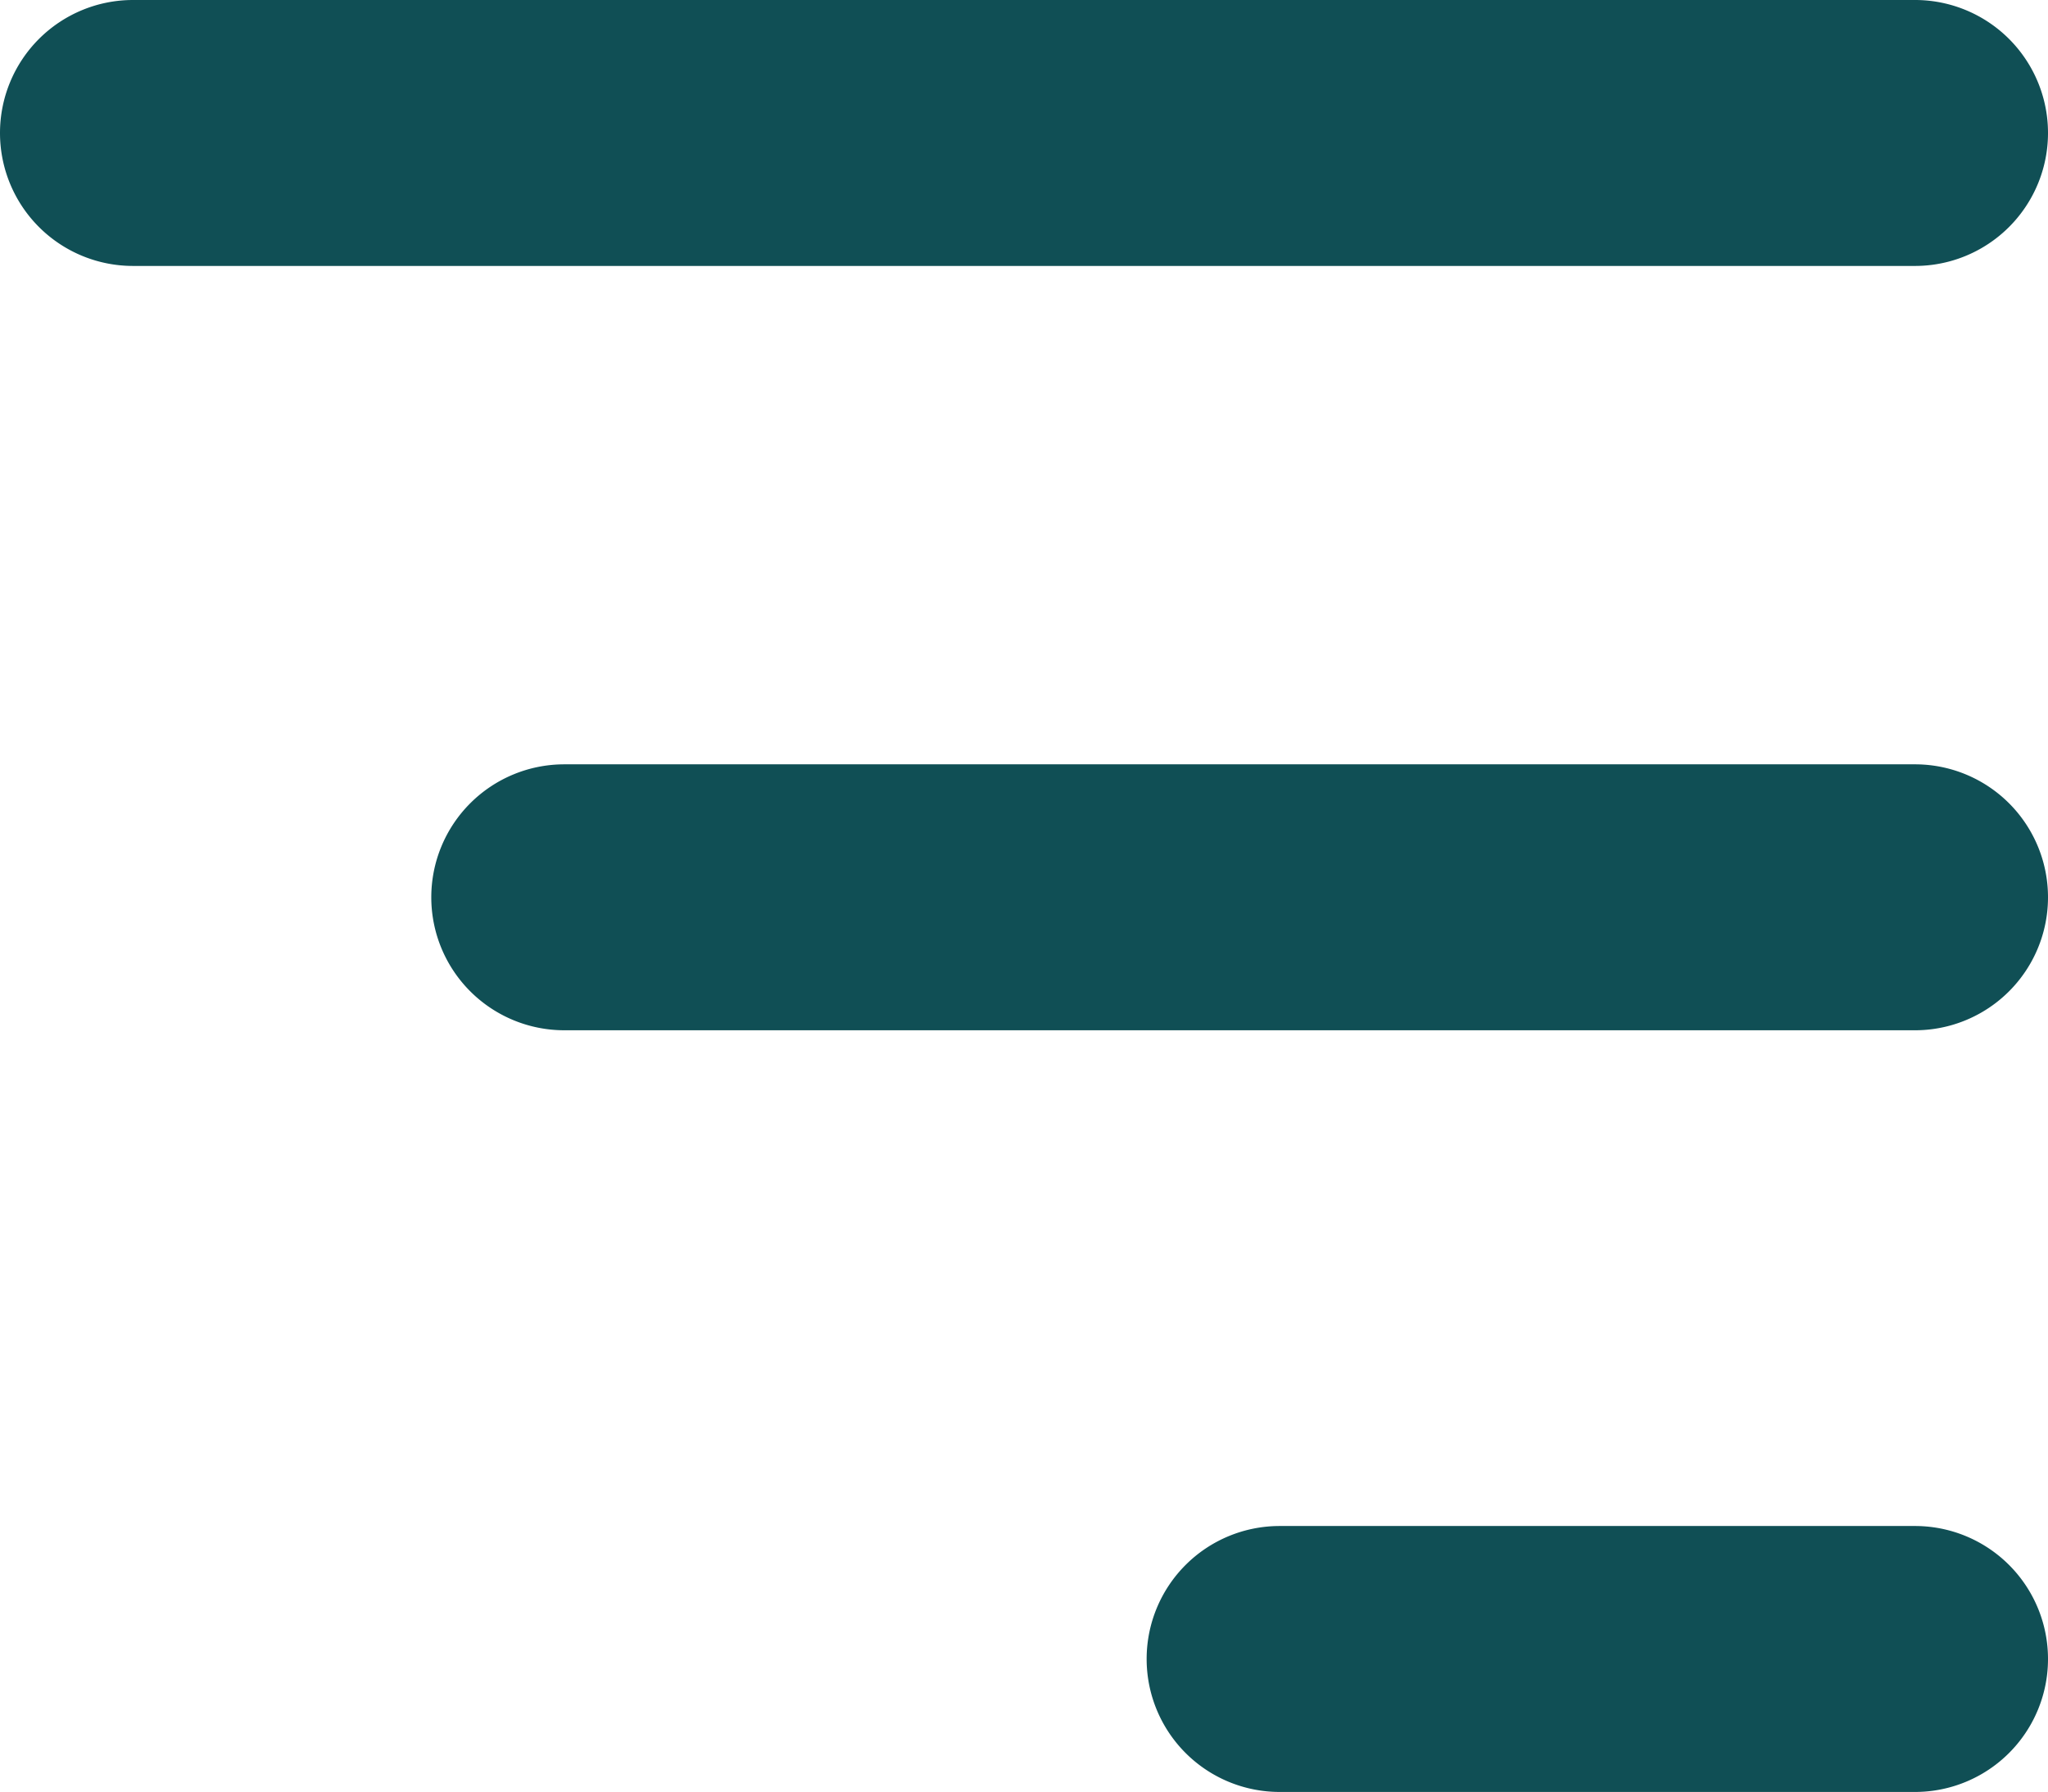 <svg xmlns="http://www.w3.org/2000/svg" width="18.586" height="16.266" viewBox="0 0 18.586 16.266">
  <g id="Menu" transform="translate(18.586 16.266) rotate(180)">
    <path id="Vector" d="M18.586,15.059a1.207,1.207,0,0,0-1.207-1.207H1.207a1.207,1.207,0,1,0,0,2.414H17.379A1.207,1.207,0,0,0,18.586,15.059ZM14.672,8.121a1.207,1.207,0,0,0-1.207-1.207H1.207a1.207,1.207,0,1,0,0,2.414H13.465A1.207,1.207,0,0,0,14.672,8.121ZM8.18,1.207A1.207,1.207,0,0,0,6.973,0H1.207a1.207,1.207,0,1,0,0,2.414H6.973A1.207,1.207,0,0,0,8.18,1.207Z" fill="#104f55"/>
  </g>
</svg>
